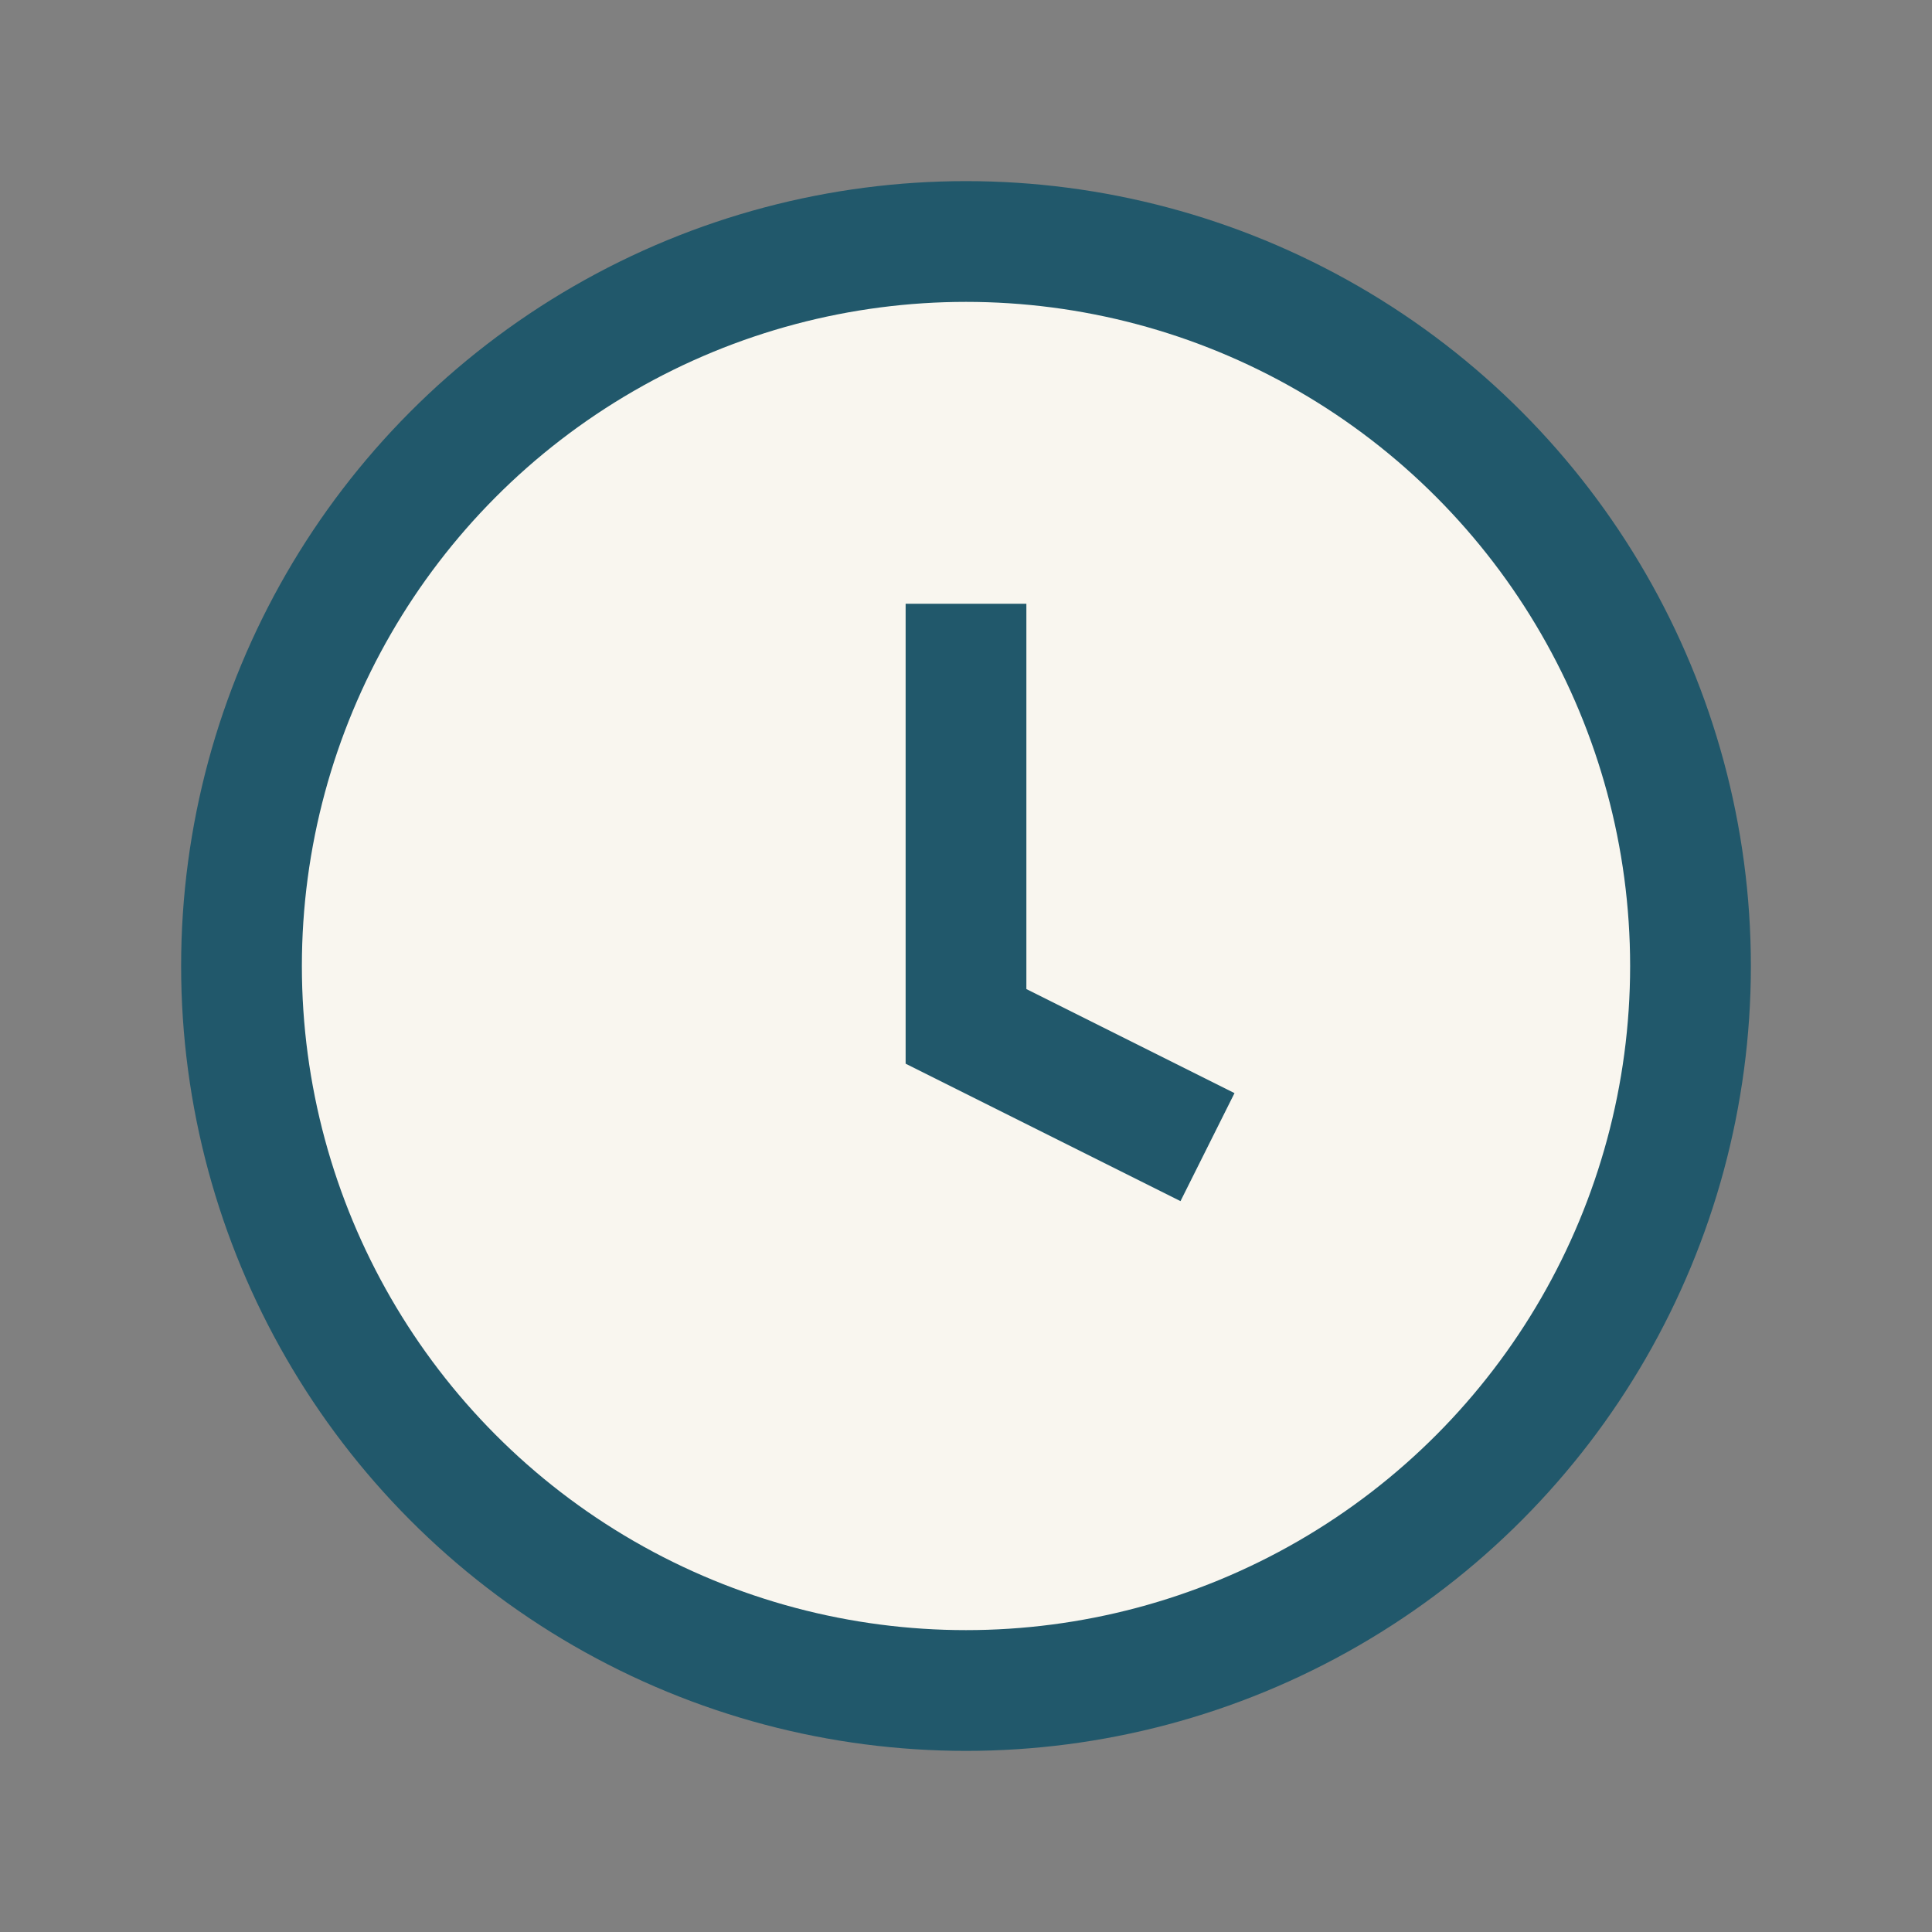 <?xml version="1.0" encoding="UTF-8"?>
<svg xmlns="http://www.w3.org/2000/svg" width="32" height="32" viewBox="0 0 32 32"><rect x="0" y="0" width="32" height="32" fill="#808080" stroke="none"/><circle cx="16" cy="16" r="12" fill="#F9F6EF" stroke="#21586B" stroke-width="2"/><path d="M16 10v7l4 2" stroke="#21586B" stroke-width="2" fill="none"/></svg>
